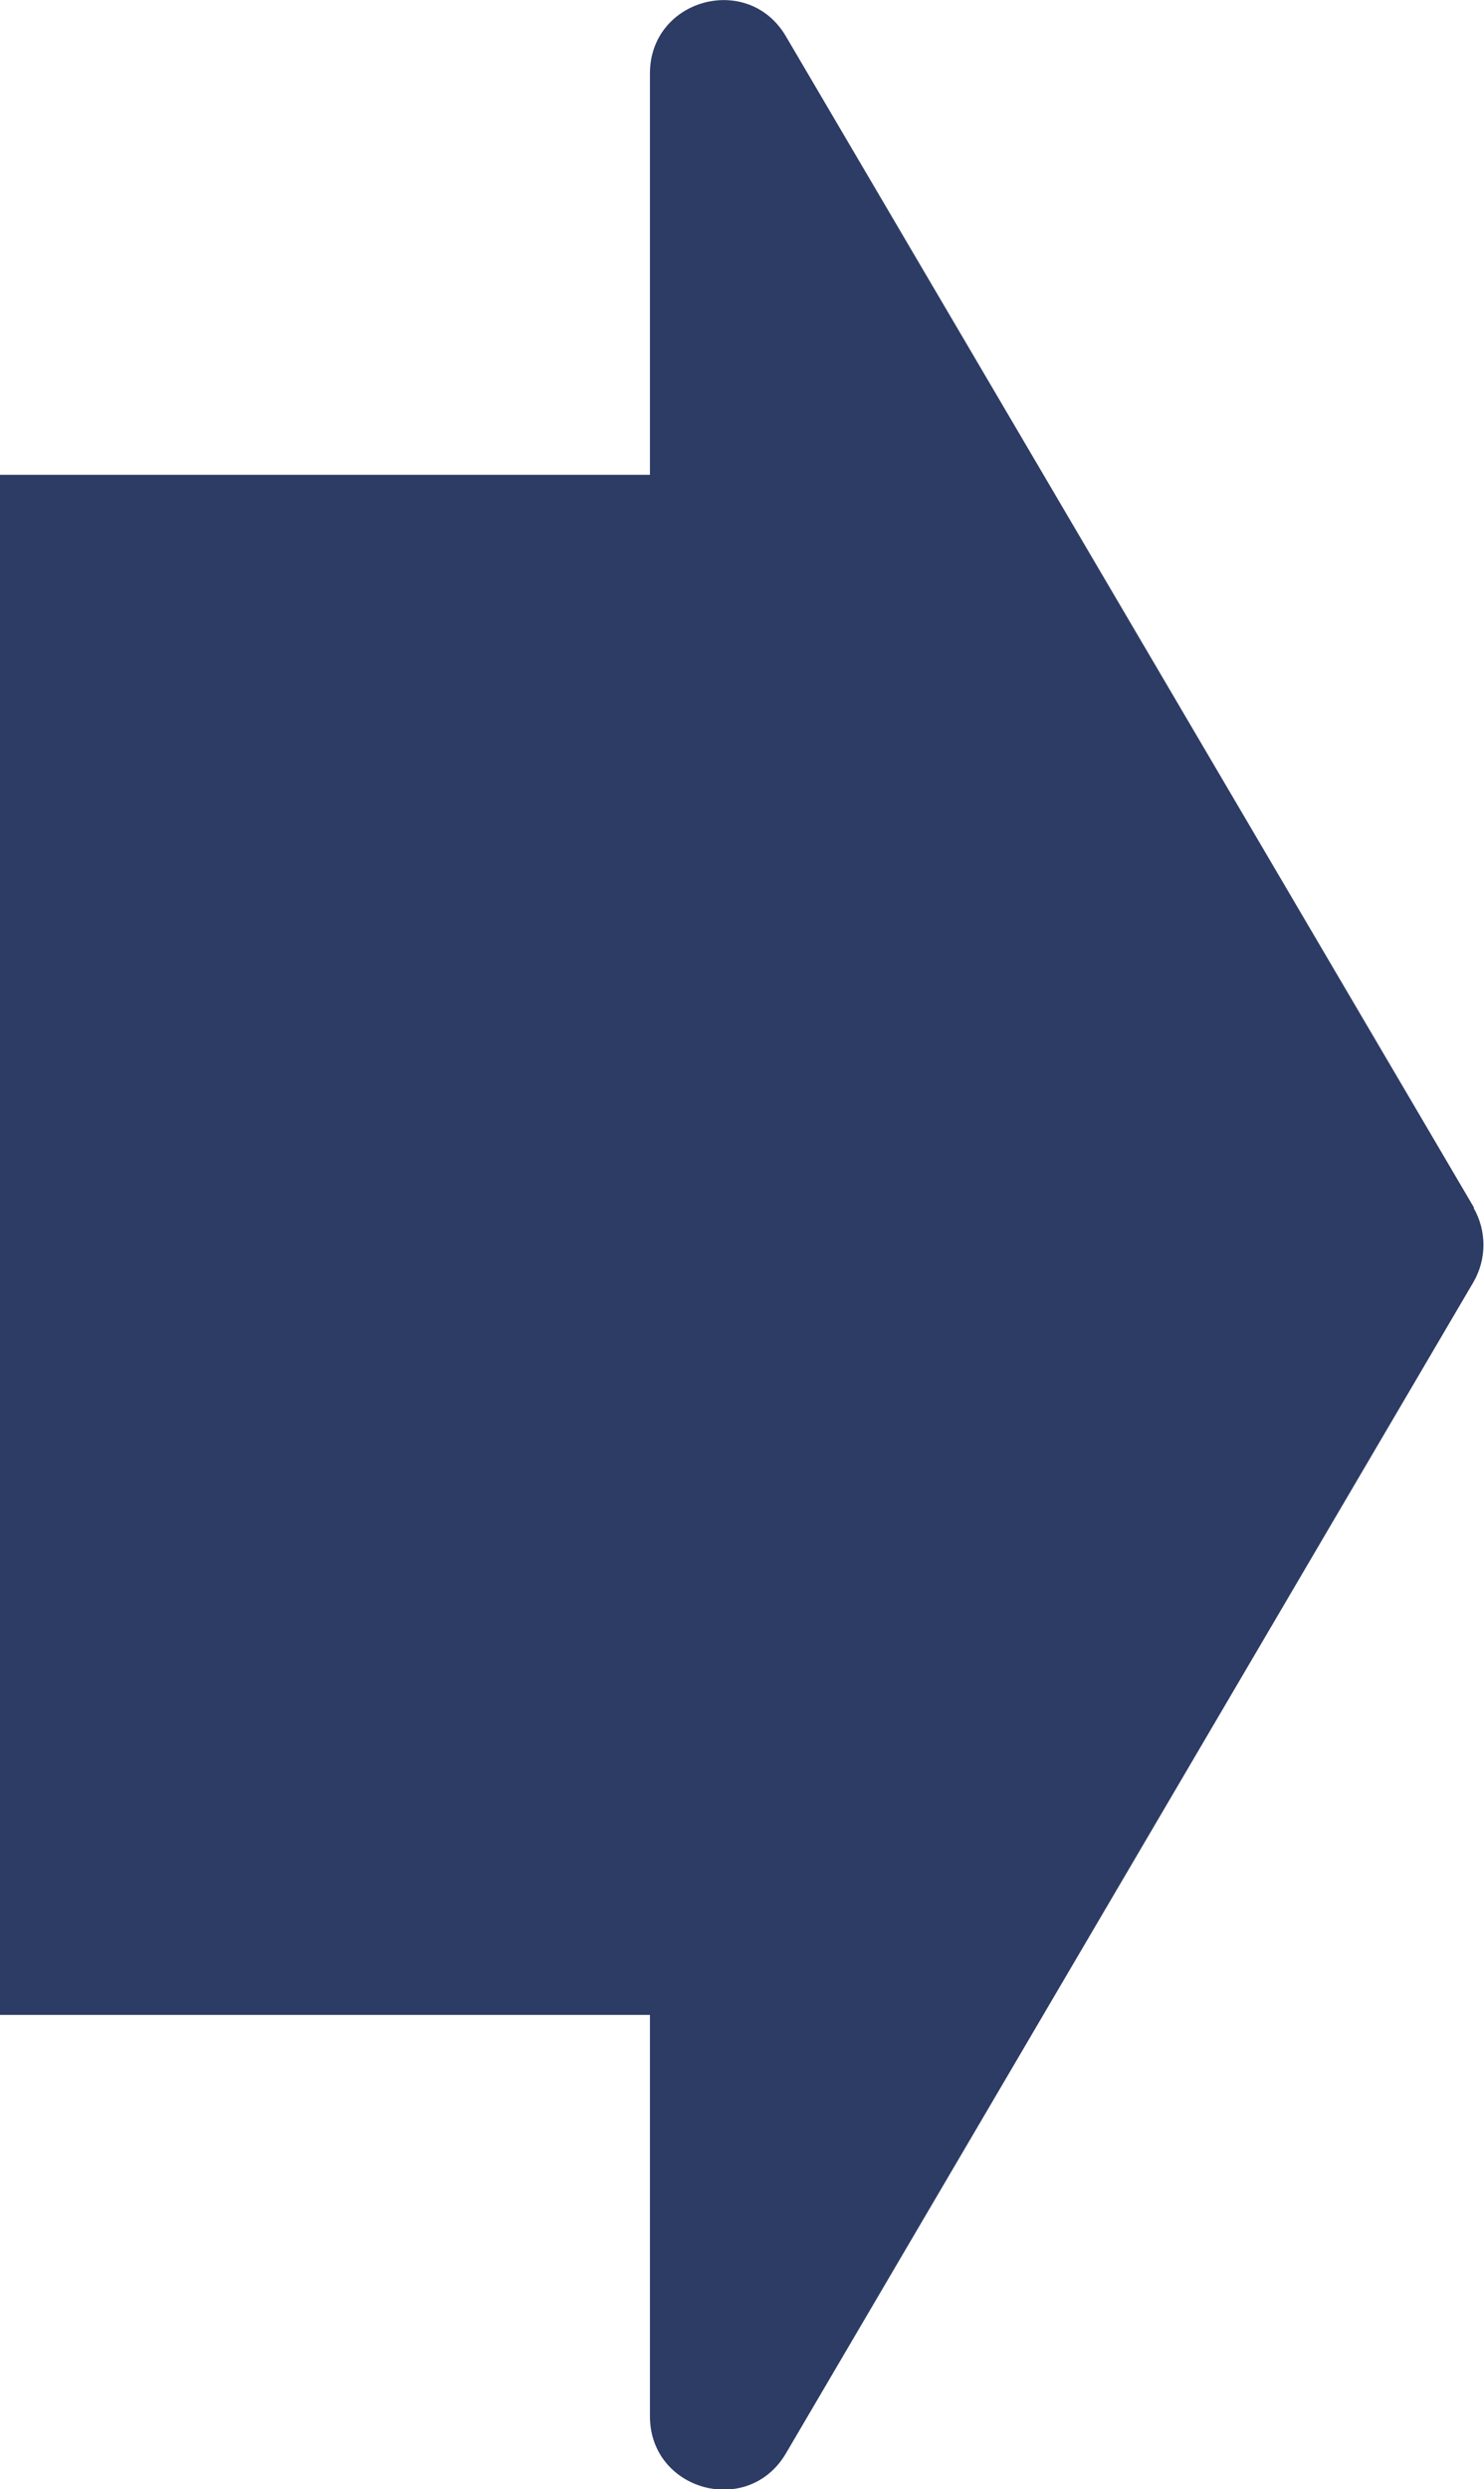 <?xml version="1.0" encoding="UTF-8"?><svg id="_レイヤー_2" xmlns="http://www.w3.org/2000/svg" width="27.08" height="45.4" viewBox="0 0 27.08 45.4"><defs><style>.cls-1{fill:#2d3c64;}</style></defs><g id="_特色ある教育課程"><g id="content"><rect class="cls-1" y="8.66" width="16.91" height="28.09"/><path class="cls-1" d="M26.9,22.03L14.34.66c-.69-1.17-2.48-.68-2.48.68v42.73c0,1.36,1.79,1.85,2.48.68l12.55-21.37c.24-.42.24-.93,0-1.35Z"/></g></g></svg>